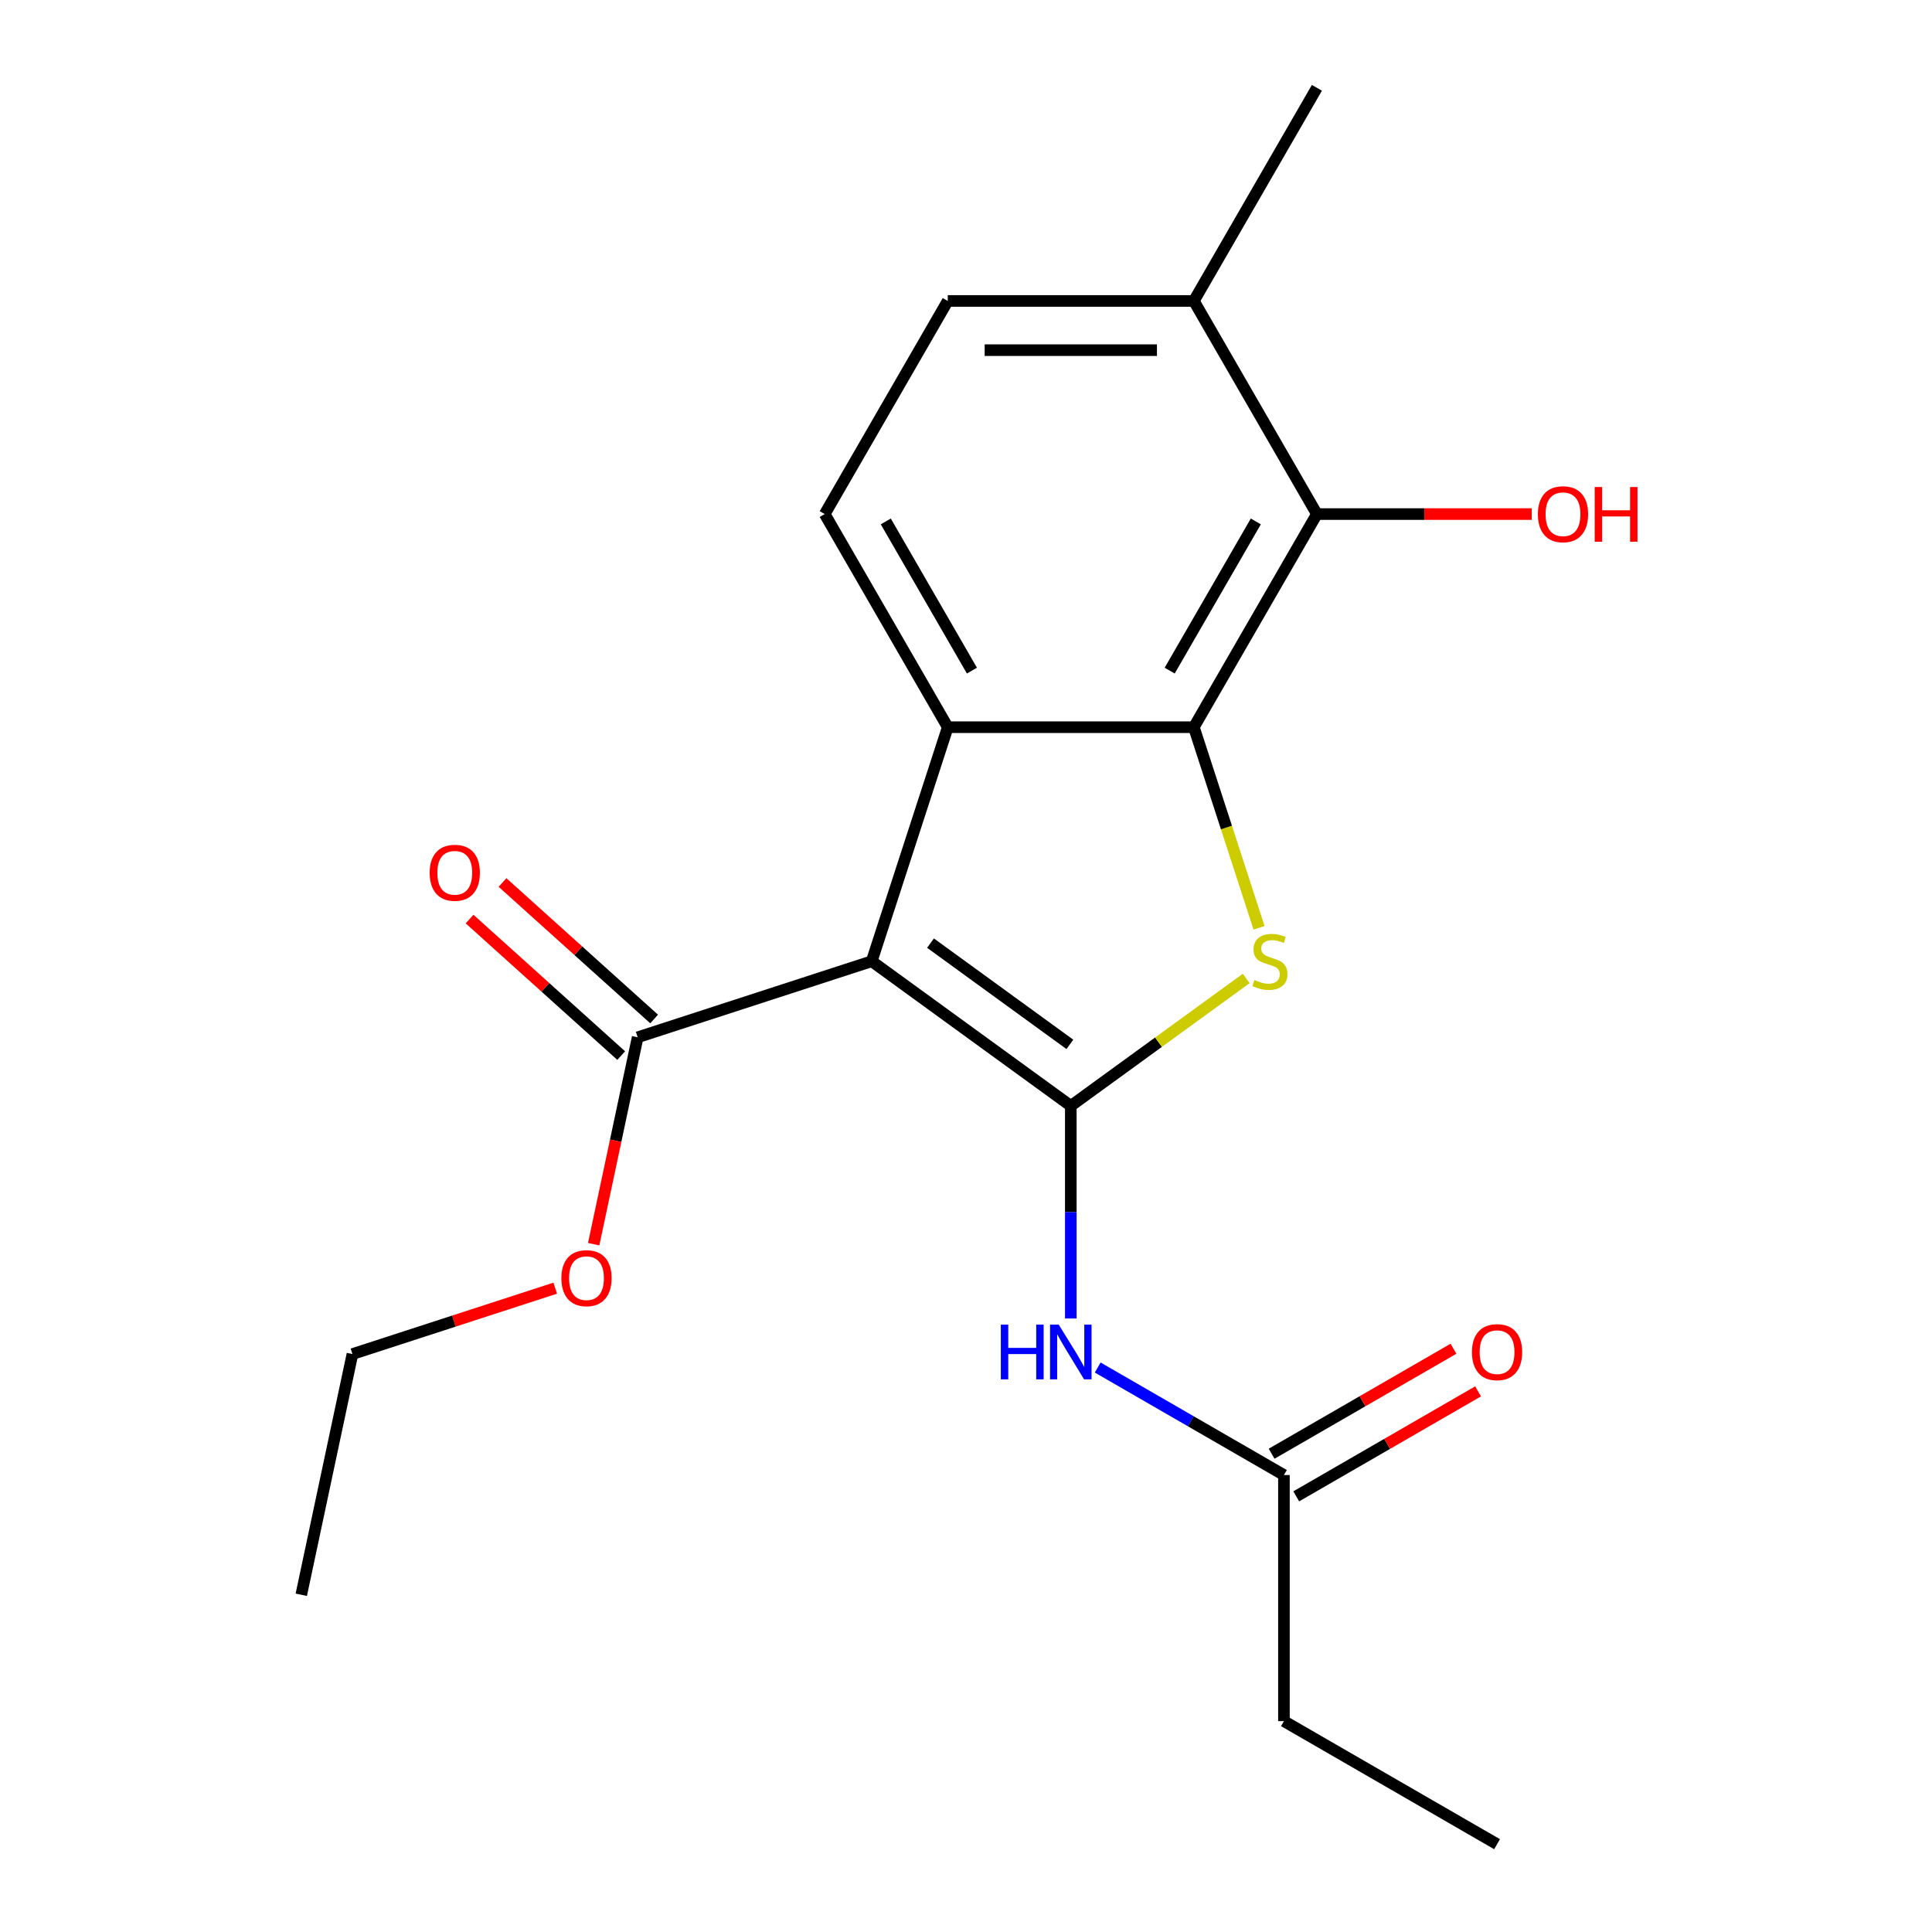<?xml version='1.0' encoding='iso-8859-1'?>
<svg version='1.1' baseProfile='full'
              xmlns='http://www.w3.org/2000/svg'
                      xmlns:rdkit='http://www.rdkit.org/xml'
                      xmlns:xlink='http://www.w3.org/1999/xlink'
                  xml:space='preserve'
width='1000px' height='1000px' viewBox='0 0 1000 1000'>
<!-- END OF HEADER -->
<rect style='opacity:1.0;fill:#FFFFFF;stroke:none' width='1000' height='1000' x='0' y='0'> </rect>
<path class='bond-0' d='M 554.248,572.41 L 451.196,497.538' style='fill:none;fill-rule:evenodd;stroke:#000000;stroke-width:6px;stroke-linecap:butt;stroke-linejoin:miter;stroke-opacity:1' />
<path class='bond-0' d='M 553.764,540.569 L 481.628,488.159' style='fill:none;fill-rule:evenodd;stroke:#000000;stroke-width:6px;stroke-linecap:butt;stroke-linejoin:miter;stroke-opacity:1' />
<path class='bond-1' d='M 554.248,572.41 L 599.641,539.429' style='fill:none;fill-rule:evenodd;stroke:#000000;stroke-width:6px;stroke-linecap:butt;stroke-linejoin:miter;stroke-opacity:1' />
<path class='bond-1' d='M 599.641,539.429 L 645.035,506.449' style='fill:none;fill-rule:evenodd;stroke:#CCCC00;stroke-width:6px;stroke-linecap:butt;stroke-linejoin:miter;stroke-opacity:1' />
<path class='bond-4' d='M 554.248,572.41 L 554.248,627.427' style='fill:none;fill-rule:evenodd;stroke:#000000;stroke-width:6px;stroke-linecap:butt;stroke-linejoin:miter;stroke-opacity:1' />
<path class='bond-4' d='M 554.248,627.427 L 554.248,682.444' style='fill:none;fill-rule:evenodd;stroke:#0000FF;stroke-width:6px;stroke-linecap:butt;stroke-linejoin:miter;stroke-opacity:1' />
<path class='bond-3' d='M 451.196,497.538 L 490.558,376.394' style='fill:none;fill-rule:evenodd;stroke:#000000;stroke-width:6px;stroke-linecap:butt;stroke-linejoin:miter;stroke-opacity:1' />
<path class='bond-5' d='M 451.196,497.538 L 330.052,536.9' style='fill:none;fill-rule:evenodd;stroke:#000000;stroke-width:6px;stroke-linecap:butt;stroke-linejoin:miter;stroke-opacity:1' />
<path class='bond-2' d='M 651.677,480.234 L 634.807,428.314' style='fill:none;fill-rule:evenodd;stroke:#CCCC00;stroke-width:6px;stroke-linecap:butt;stroke-linejoin:miter;stroke-opacity:1' />
<path class='bond-2' d='M 634.807,428.314 L 617.937,376.394' style='fill:none;fill-rule:evenodd;stroke:#000000;stroke-width:6px;stroke-linecap:butt;stroke-linejoin:miter;stroke-opacity:1' />
<path class='bond-6' d='M 617.937,376.394 L 681.626,266.081' style='fill:none;fill-rule:evenodd;stroke:#000000;stroke-width:6px;stroke-linecap:butt;stroke-linejoin:miter;stroke-opacity:1' />
<path class='bond-6' d='M 605.428,347.109 L 650.01,269.89' style='fill:none;fill-rule:evenodd;stroke:#000000;stroke-width:6px;stroke-linecap:butt;stroke-linejoin:miter;stroke-opacity:1' />
<path class='bond-20' d='M 617.937,376.394 L 490.558,376.394' style='fill:none;fill-rule:evenodd;stroke:#000000;stroke-width:6px;stroke-linecap:butt;stroke-linejoin:miter;stroke-opacity:1' />
<path class='bond-7' d='M 490.558,376.394 L 426.869,266.081' style='fill:none;fill-rule:evenodd;stroke:#000000;stroke-width:6px;stroke-linecap:butt;stroke-linejoin:miter;stroke-opacity:1' />
<path class='bond-7' d='M 503.068,347.109 L 458.485,269.89' style='fill:none;fill-rule:evenodd;stroke:#000000;stroke-width:6px;stroke-linecap:butt;stroke-linejoin:miter;stroke-opacity:1' />
<path class='bond-8' d='M 568.172,707.827 L 616.366,735.652' style='fill:none;fill-rule:evenodd;stroke:#0000FF;stroke-width:6px;stroke-linecap:butt;stroke-linejoin:miter;stroke-opacity:1' />
<path class='bond-8' d='M 616.366,735.652 L 664.561,763.477' style='fill:none;fill-rule:evenodd;stroke:#000000;stroke-width:6px;stroke-linecap:butt;stroke-linejoin:miter;stroke-opacity:1' />
<path class='bond-10' d='M 338.575,527.434 L 299.337,492.104' style='fill:none;fill-rule:evenodd;stroke:#000000;stroke-width:6px;stroke-linecap:butt;stroke-linejoin:miter;stroke-opacity:1' />
<path class='bond-10' d='M 299.337,492.104 L 260.099,456.774' style='fill:none;fill-rule:evenodd;stroke:#FF0000;stroke-width:6px;stroke-linecap:butt;stroke-linejoin:miter;stroke-opacity:1' />
<path class='bond-10' d='M 321.529,546.366 L 282.29,511.036' style='fill:none;fill-rule:evenodd;stroke:#000000;stroke-width:6px;stroke-linecap:butt;stroke-linejoin:miter;stroke-opacity:1' />
<path class='bond-10' d='M 282.29,511.036 L 243.052,475.706' style='fill:none;fill-rule:evenodd;stroke:#FF0000;stroke-width:6px;stroke-linecap:butt;stroke-linejoin:miter;stroke-opacity:1' />
<path class='bond-14' d='M 330.052,536.9 L 318.67,590.446' style='fill:none;fill-rule:evenodd;stroke:#000000;stroke-width:6px;stroke-linecap:butt;stroke-linejoin:miter;stroke-opacity:1' />
<path class='bond-14' d='M 318.67,590.446 L 307.289,643.991' style='fill:none;fill-rule:evenodd;stroke:#FF0000;stroke-width:6px;stroke-linecap:butt;stroke-linejoin:miter;stroke-opacity:1' />
<path class='bond-9' d='M 681.626,266.081 L 617.937,155.768' style='fill:none;fill-rule:evenodd;stroke:#000000;stroke-width:6px;stroke-linecap:butt;stroke-linejoin:miter;stroke-opacity:1' />
<path class='bond-13' d='M 681.626,266.081 L 737.223,266.081' style='fill:none;fill-rule:evenodd;stroke:#000000;stroke-width:6px;stroke-linecap:butt;stroke-linejoin:miter;stroke-opacity:1' />
<path class='bond-13' d='M 737.223,266.081 L 792.82,266.081' style='fill:none;fill-rule:evenodd;stroke:#FF0000;stroke-width:6px;stroke-linecap:butt;stroke-linejoin:miter;stroke-opacity:1' />
<path class='bond-11' d='M 426.869,266.081 L 490.558,155.768' style='fill:none;fill-rule:evenodd;stroke:#000000;stroke-width:6px;stroke-linecap:butt;stroke-linejoin:miter;stroke-opacity:1' />
<path class='bond-12' d='M 670.93,774.509 L 717.994,747.336' style='fill:none;fill-rule:evenodd;stroke:#000000;stroke-width:6px;stroke-linecap:butt;stroke-linejoin:miter;stroke-opacity:1' />
<path class='bond-12' d='M 717.994,747.336 L 765.058,720.164' style='fill:none;fill-rule:evenodd;stroke:#FF0000;stroke-width:6px;stroke-linecap:butt;stroke-linejoin:miter;stroke-opacity:1' />
<path class='bond-12' d='M 658.192,752.446 L 705.256,725.274' style='fill:none;fill-rule:evenodd;stroke:#000000;stroke-width:6px;stroke-linecap:butt;stroke-linejoin:miter;stroke-opacity:1' />
<path class='bond-12' d='M 705.256,725.274 L 752.321,698.101' style='fill:none;fill-rule:evenodd;stroke:#FF0000;stroke-width:6px;stroke-linecap:butt;stroke-linejoin:miter;stroke-opacity:1' />
<path class='bond-15' d='M 664.561,763.477 L 664.561,890.856' style='fill:none;fill-rule:evenodd;stroke:#000000;stroke-width:6px;stroke-linecap:butt;stroke-linejoin:miter;stroke-opacity:1' />
<path class='bond-16' d='M 617.937,155.768 L 681.626,45.455' style='fill:none;fill-rule:evenodd;stroke:#000000;stroke-width:6px;stroke-linecap:butt;stroke-linejoin:miter;stroke-opacity:1' />
<path class='bond-21' d='M 617.937,155.768 L 490.558,155.768' style='fill:none;fill-rule:evenodd;stroke:#000000;stroke-width:6px;stroke-linecap:butt;stroke-linejoin:miter;stroke-opacity:1' />
<path class='bond-21' d='M 598.83,181.243 L 509.665,181.243' style='fill:none;fill-rule:evenodd;stroke:#000000;stroke-width:6px;stroke-linecap:butt;stroke-linejoin:miter;stroke-opacity:1' />
<path class='bond-17' d='M 287.384,666.754 L 234.904,683.806' style='fill:none;fill-rule:evenodd;stroke:#FF0000;stroke-width:6px;stroke-linecap:butt;stroke-linejoin:miter;stroke-opacity:1' />
<path class='bond-17' d='M 234.904,683.806 L 182.424,700.858' style='fill:none;fill-rule:evenodd;stroke:#000000;stroke-width:6px;stroke-linecap:butt;stroke-linejoin:miter;stroke-opacity:1' />
<path class='bond-18' d='M 664.561,890.856 L 774.874,954.545' style='fill:none;fill-rule:evenodd;stroke:#000000;stroke-width:6px;stroke-linecap:butt;stroke-linejoin:miter;stroke-opacity:1' />
<path class='bond-19' d='M 182.424,700.858 L 155.941,825.453' style='fill:none;fill-rule:evenodd;stroke:#000000;stroke-width:6px;stroke-linecap:butt;stroke-linejoin:miter;stroke-opacity:1' />
<path  class='atom-2' d='M 649.299 507.258
Q 649.619 507.378, 650.939 507.938
Q 652.259 508.498, 653.699 508.858
Q 655.179 509.178, 656.619 509.178
Q 659.299 509.178, 660.859 507.898
Q 662.419 506.578, 662.419 504.298
Q 662.419 502.738, 661.619 501.778
Q 660.859 500.818, 659.659 500.298
Q 658.459 499.778, 656.459 499.178
Q 653.939 498.418, 652.419 497.698
Q 650.939 496.978, 649.859 495.458
Q 648.819 493.938, 648.819 491.378
Q 648.819 487.818, 651.219 485.618
Q 653.659 483.418, 658.459 483.418
Q 661.739 483.418, 665.459 484.978
L 664.539 488.058
Q 661.139 486.658, 658.579 486.658
Q 655.819 486.658, 654.299 487.818
Q 652.779 488.938, 652.819 490.898
Q 652.819 492.418, 653.579 493.338
Q 654.379 494.258, 655.499 494.778
Q 656.659 495.298, 658.579 495.898
Q 661.139 496.698, 662.659 497.498
Q 664.179 498.298, 665.259 499.938
Q 666.379 501.538, 666.379 504.298
Q 666.379 508.218, 663.739 510.338
Q 661.139 512.418, 656.779 512.418
Q 654.259 512.418, 652.339 511.858
Q 650.459 511.338, 648.219 510.418
L 649.299 507.258
' fill='#CCCC00'/>
<path  class='atom-5' d='M 518.028 685.628
L 521.868 685.628
L 521.868 697.668
L 536.348 697.668
L 536.348 685.628
L 540.188 685.628
L 540.188 713.948
L 536.348 713.948
L 536.348 700.868
L 521.868 700.868
L 521.868 713.948
L 518.028 713.948
L 518.028 685.628
' fill='#0000FF'/>
<path  class='atom-5' d='M 547.988 685.628
L 557.268 700.628
Q 558.188 702.108, 559.668 704.788
Q 561.148 707.468, 561.228 707.628
L 561.228 685.628
L 564.988 685.628
L 564.988 713.948
L 561.108 713.948
L 551.148 697.548
Q 549.988 695.628, 548.748 693.428
Q 547.548 691.228, 547.188 690.548
L 547.188 713.948
L 543.508 713.948
L 543.508 685.628
L 547.988 685.628
' fill='#0000FF'/>
<path  class='atom-11' d='M 222.391 451.747
Q 222.391 444.947, 225.751 441.147
Q 229.111 437.347, 235.391 437.347
Q 241.671 437.347, 245.031 441.147
Q 248.391 444.947, 248.391 451.747
Q 248.391 458.627, 244.991 462.547
Q 241.591 466.427, 235.391 466.427
Q 229.151 466.427, 225.751 462.547
Q 222.391 458.667, 222.391 451.747
M 235.391 463.227
Q 239.711 463.227, 242.031 460.347
Q 244.391 457.427, 244.391 451.747
Q 244.391 446.187, 242.031 443.387
Q 239.711 440.547, 235.391 440.547
Q 231.071 440.547, 228.711 443.347
Q 226.391 446.147, 226.391 451.747
Q 226.391 457.467, 228.711 460.347
Q 231.071 463.227, 235.391 463.227
' fill='#FF0000'/>
<path  class='atom-13' d='M 761.874 699.868
Q 761.874 693.068, 765.234 689.268
Q 768.594 685.468, 774.874 685.468
Q 781.154 685.468, 784.514 689.268
Q 787.874 693.068, 787.874 699.868
Q 787.874 706.748, 784.474 710.668
Q 781.074 714.548, 774.874 714.548
Q 768.634 714.548, 765.234 710.668
Q 761.874 706.788, 761.874 699.868
M 774.874 711.348
Q 779.194 711.348, 781.514 708.468
Q 783.874 705.548, 783.874 699.868
Q 783.874 694.308, 781.514 691.508
Q 779.194 688.668, 774.874 688.668
Q 770.554 688.668, 768.194 691.468
Q 765.874 694.268, 765.874 699.868
Q 765.874 705.588, 768.194 708.468
Q 770.554 711.348, 774.874 711.348
' fill='#FF0000'/>
<path  class='atom-14' d='M 796.005 266.161
Q 796.005 259.361, 799.365 255.561
Q 802.725 251.761, 809.005 251.761
Q 815.285 251.761, 818.645 255.561
Q 822.005 259.361, 822.005 266.161
Q 822.005 273.041, 818.605 276.961
Q 815.205 280.841, 809.005 280.841
Q 802.765 280.841, 799.365 276.961
Q 796.005 273.081, 796.005 266.161
M 809.005 277.641
Q 813.325 277.641, 815.645 274.761
Q 818.005 271.841, 818.005 266.161
Q 818.005 260.601, 815.645 257.801
Q 813.325 254.961, 809.005 254.961
Q 804.685 254.961, 802.325 257.761
Q 800.005 260.561, 800.005 266.161
Q 800.005 271.881, 802.325 274.761
Q 804.685 277.641, 809.005 277.641
' fill='#FF0000'/>
<path  class='atom-14' d='M 825.405 252.081
L 829.245 252.081
L 829.245 264.121
L 843.725 264.121
L 843.725 252.081
L 847.565 252.081
L 847.565 280.401
L 843.725 280.401
L 843.725 267.321
L 829.245 267.321
L 829.245 280.401
L 825.405 280.401
L 825.405 252.081
' fill='#FF0000'/>
<path  class='atom-15' d='M 290.568 661.576
Q 290.568 654.776, 293.928 650.976
Q 297.288 647.176, 303.568 647.176
Q 309.848 647.176, 313.208 650.976
Q 316.568 654.776, 316.568 661.576
Q 316.568 668.456, 313.168 672.376
Q 309.768 676.256, 303.568 676.256
Q 297.328 676.256, 293.928 672.376
Q 290.568 668.496, 290.568 661.576
M 303.568 673.056
Q 307.888 673.056, 310.208 670.176
Q 312.568 667.256, 312.568 661.576
Q 312.568 656.016, 310.208 653.216
Q 307.888 650.376, 303.568 650.376
Q 299.248 650.376, 296.888 653.176
Q 294.568 655.976, 294.568 661.576
Q 294.568 667.296, 296.888 670.176
Q 299.248 673.056, 303.568 673.056
' fill='#FF0000'/>
</svg>
